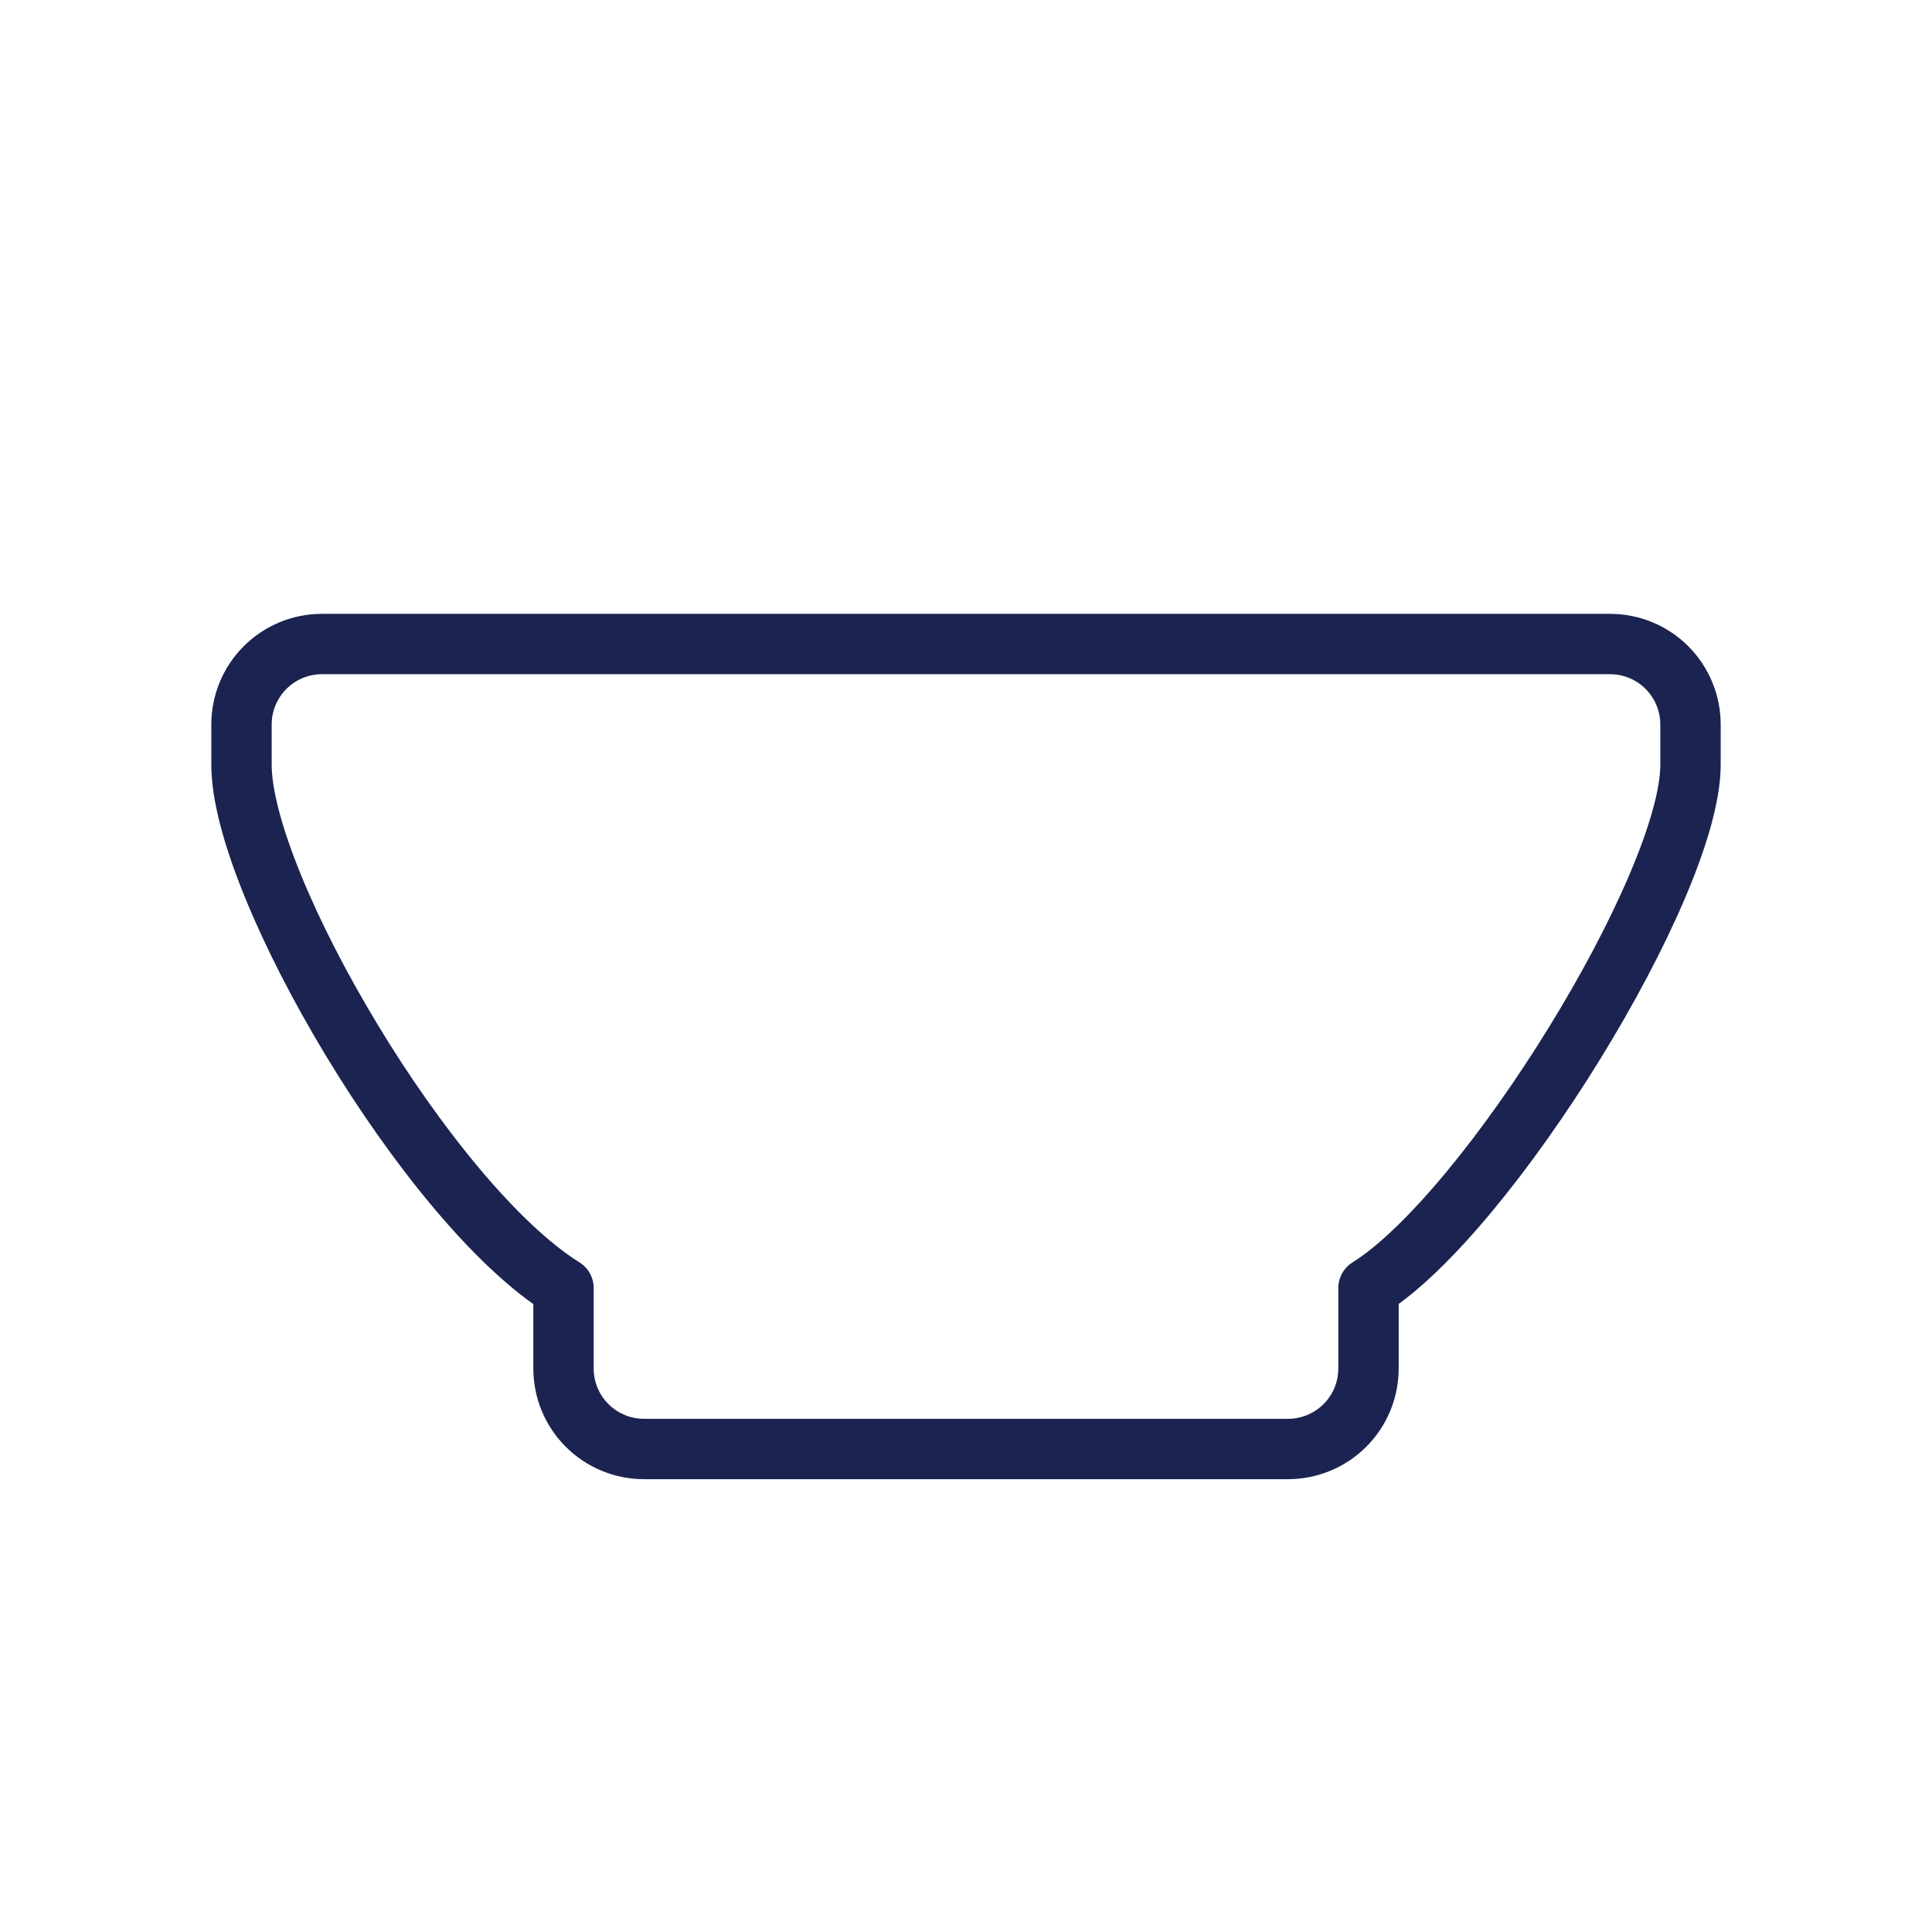 <svg width="64" height="64" viewBox="0 0 64 64" fill="none" xmlns="http://www.w3.org/2000/svg">
<g clip-path="url(#clip0_1271_359)">
<path d="M10.667 21.334H53.333C54.041 21.334 54.719 21.614 55.219 22.114C55.719 22.615 56 23.293 56 24V25.334C56 29.334 49.288 40.195 45.333 42.667V45.334C45.333 46.041 45.052 46.719 44.552 47.219C44.052 47.719 43.374 48 42.667 48H21.333C20.626 48 19.948 47.719 19.448 47.219C18.948 46.719 18.667 46.041 18.667 45.334V42.667C14.168 39.856 8 29.334 8 25.334V24C8 23.293 8.281 22.615 8.781 22.114C9.281 21.614 9.959 21.334 10.667 21.334Z" stroke="#1B2450" stroke-width="2" stroke-linecap="round" stroke-linejoin="round"/>
</g>
<defs>
<clipPath id="clip0_1271_359">
<rect width="64" height="64" fill="white"/>
</clipPath>
</defs>
</svg>
